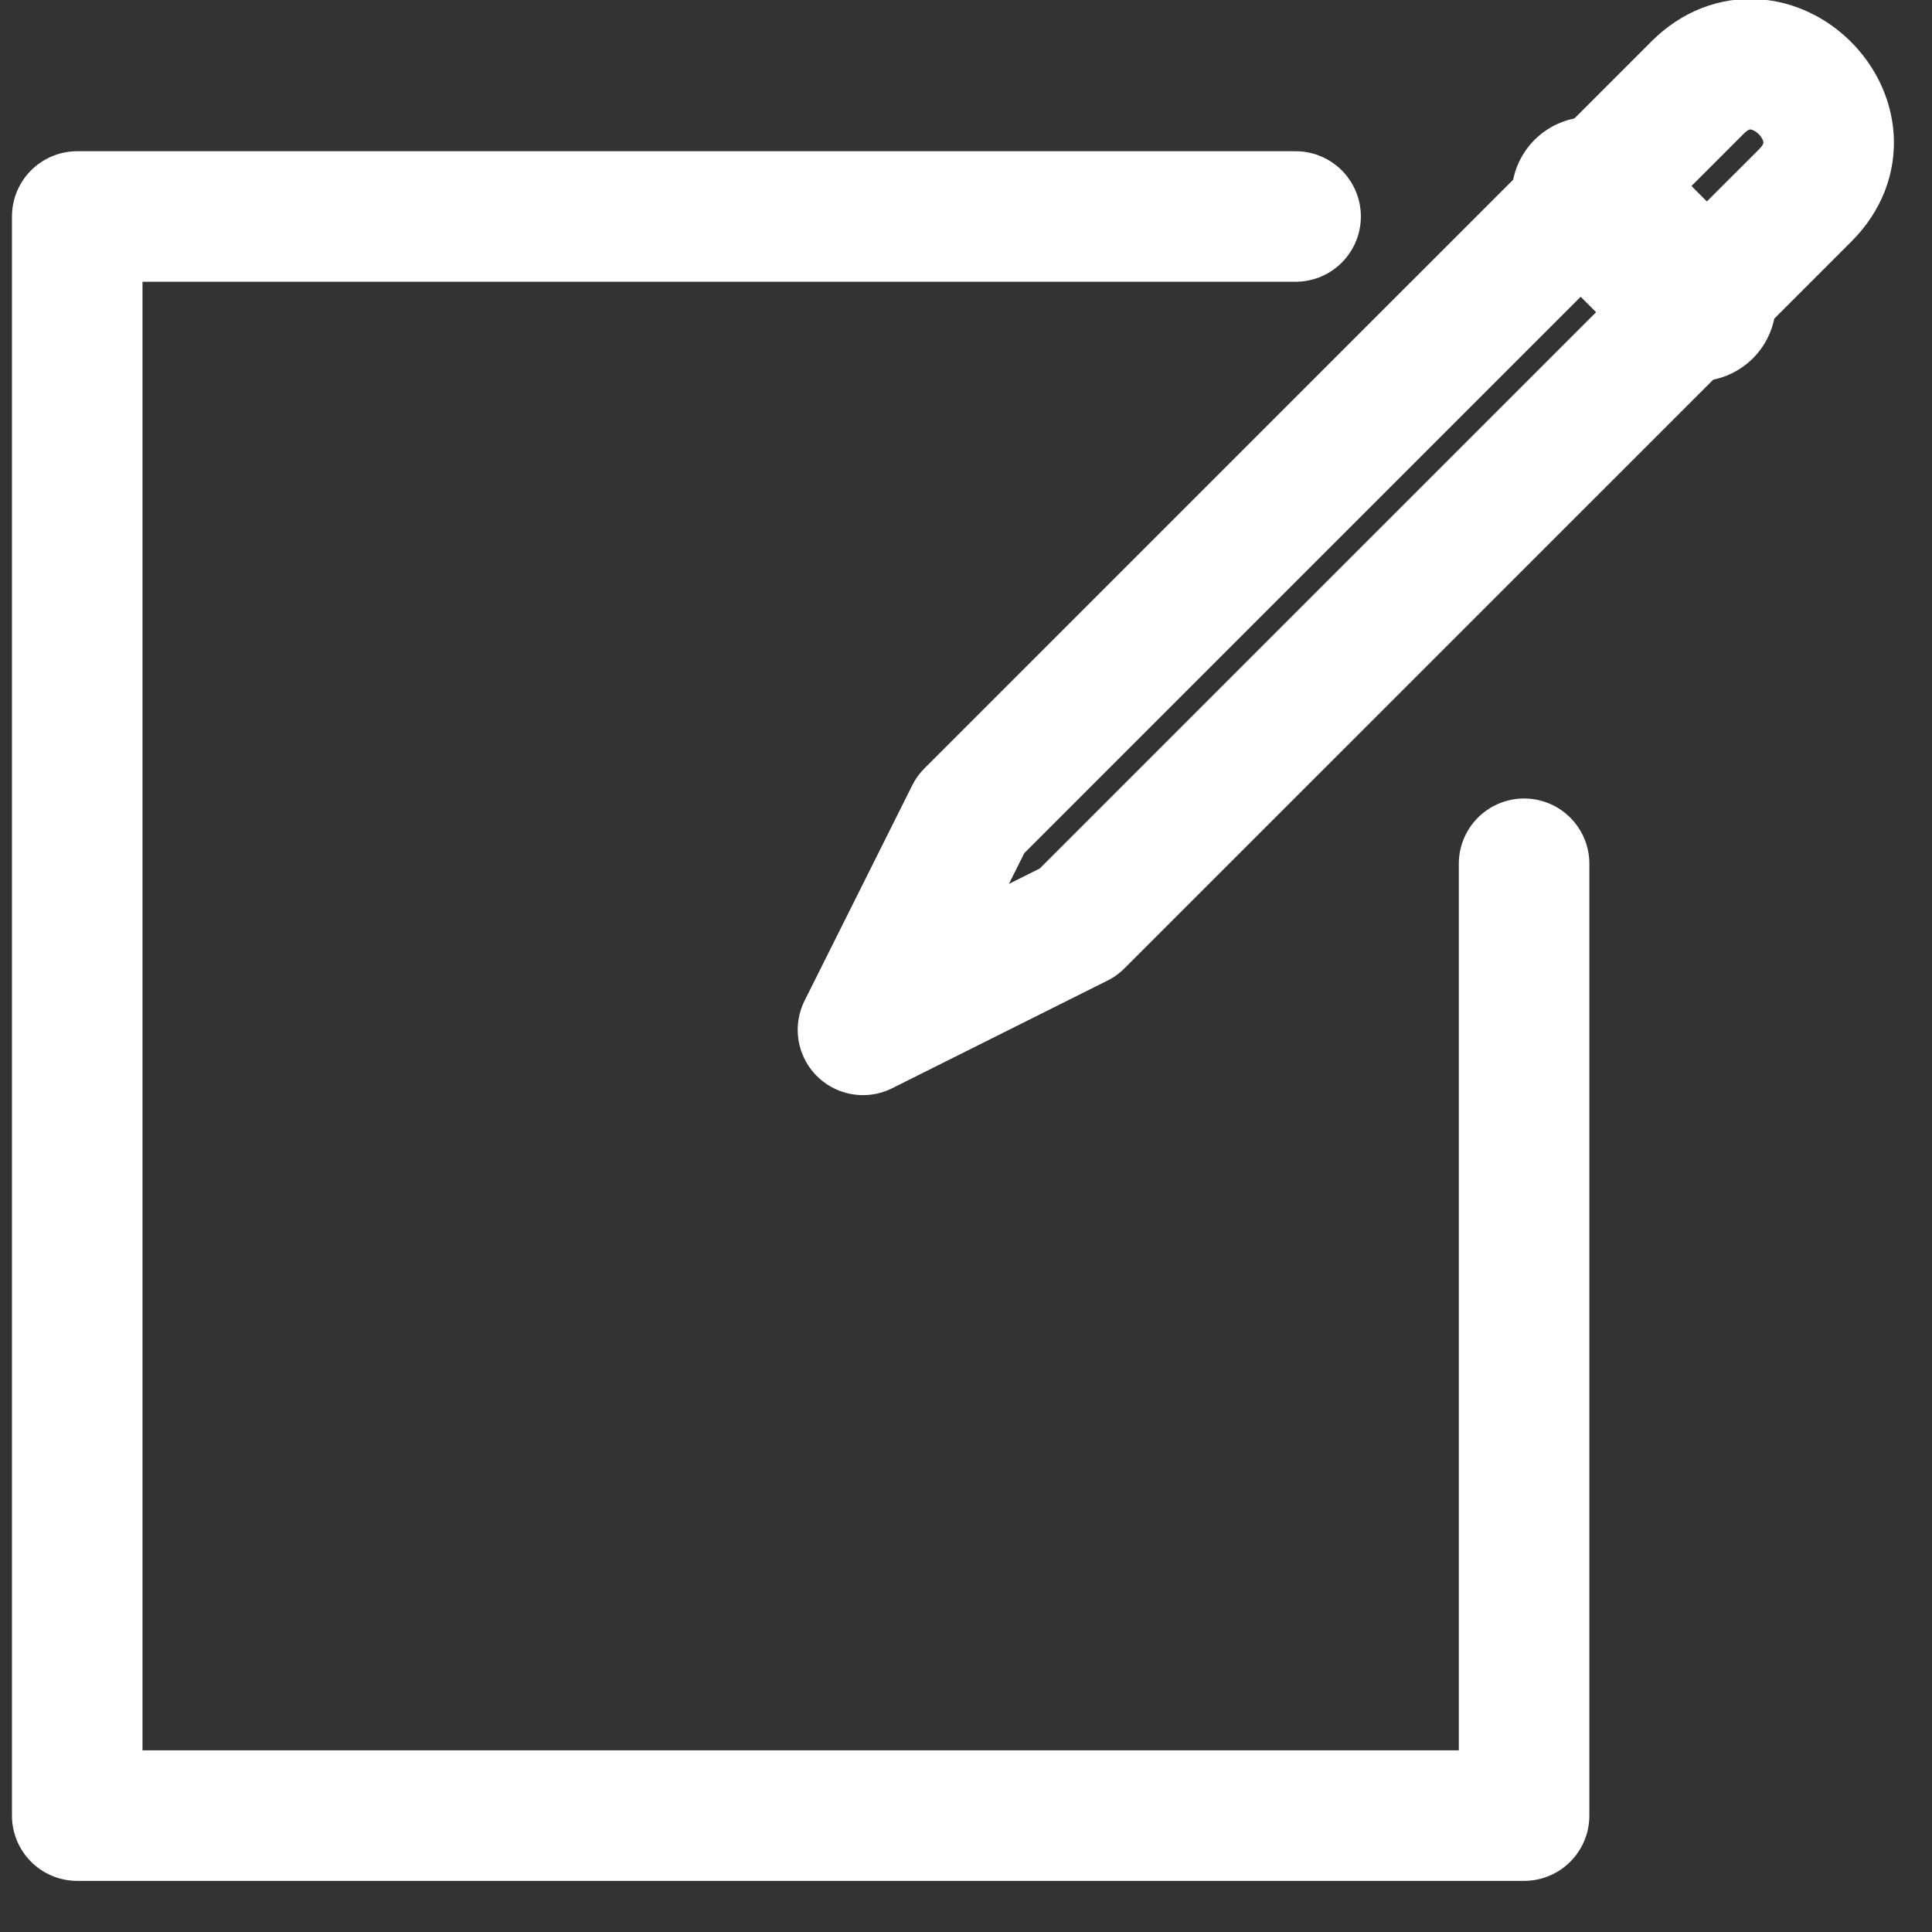<?xml version="1.0" encoding="UTF-8"?>
<svg width="37px" height="37px" viewBox="0 0 37 37" version="1.1" xmlns="http://www.w3.org/2000/svg" xmlns:xlink="http://www.w3.org/1999/xlink">
    <rect x="0" y="0" width="37" height="37" fill="#333333" stroke="none"/>
    <!-- Generator: sketchtool 64 (101010) - https://sketch.com -->
    <title>FEF47DD2-DCF4-4946-84B6-EBBA007F1F60</title>
    <desc>Created with sketchtool.</desc>
    <g id="Page-1" stroke="none" stroke-width="1" fill="none" fill-rule="evenodd" stroke-linecap="round" stroke-linejoin="round">
        <g id="Ashv-home---Feb-2020-V3" transform="translate(-850, -1076)" stroke="#FFFFFF">
            <g id="Stroke-67-+-Stroke-69-+-Stroke-71" transform="translate(850.75, 1076.5)">
                <polyline id="Stroke-67" stroke-width="2.5" points="28.438 16.042 28.438 34.271 0.729 34.271 0.729 3.646 24.062 3.646"></polyline>
                <path d="M19.901,17.161 L15.777,19.223 L17.839,15.098 L31.76,1.178 C33.124,-0.187 35.187,1.875 33.824,3.24 L19.901,17.161 L19.901,17.161 Z" id="Stroke-69" stroke-width="2.5"></path>
                <line x1="29.699" y1="3.239" x2="31.76" y2="5.301" id="Stroke-71" stroke-width="3"></line>
            </g>
        </g>
    </g>
</svg>